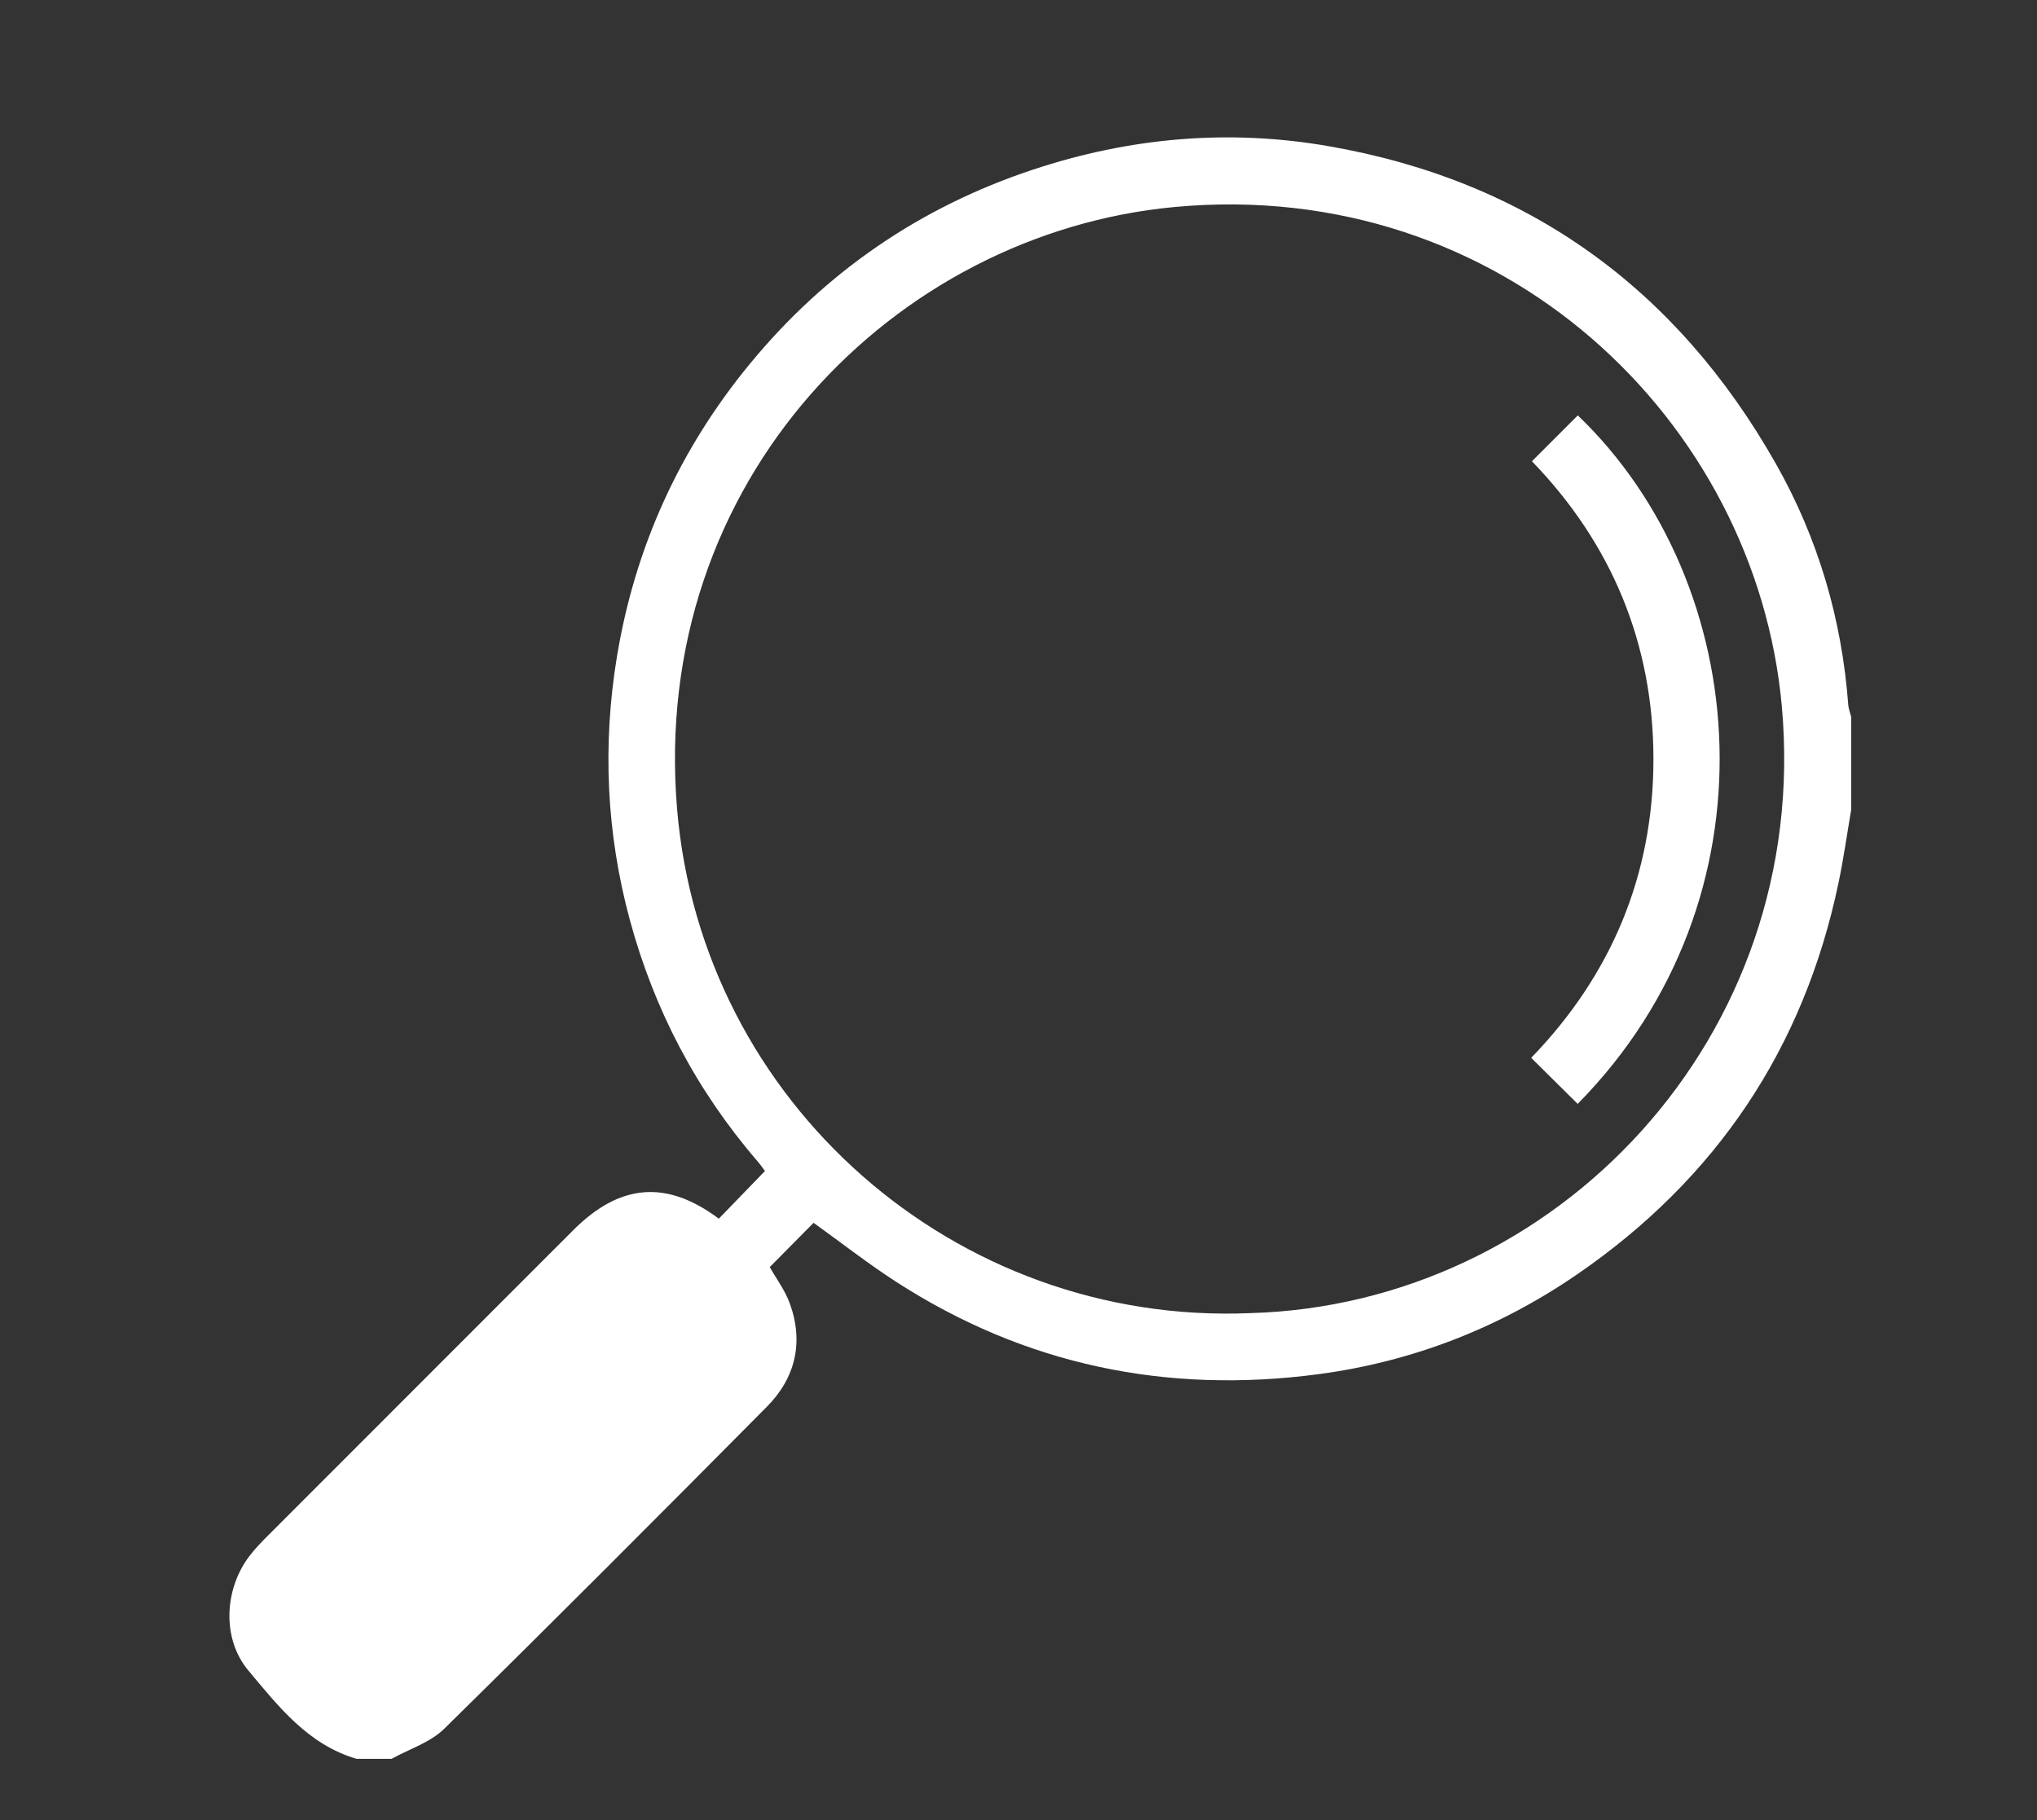<?xml version="1.0" encoding="UTF-8"?>
<svg id="_圖層_1" data-name="圖層 1" xmlns="http://www.w3.org/2000/svg" viewBox="0 0 384.55 343.7">
  <rect x="0" y="0" width="384.55" height="343.7" fill="#333333" stroke="none"/>
  <defs>
    <style>
      .cls-1 {
        fill: #fff;
      }
    </style>
  </defs>
  <path class="cls-1" d="M349.5,152.71c-.8,4.66-1.45,9.36-2.42,13.98-6.55,31.27-23.08,55.89-49.4,73.96-14.77,10.14-31.12,16.46-48.78,18.81-28.61,3.8-55.41-1.71-79.8-17.49-5.33-3.45-10.34-7.38-15.51-11.09-2.66,2.69-5.45,5.51-8.27,8.36,1.24,2.2,2.88,4.38,3.77,6.83,2.67,7.34,1.1,14.07-4.32,19.54-20.2,20.37-40.45,40.69-60.91,60.8-2.63,2.59-6.59,3.82-9.94,5.68h-6.58c-9.17-2.67-14.76-9.88-20.46-16.69-5.02-5.99-4.57-15.39,.26-21.67,1.03-1.34,2.21-2.56,3.41-3.76,19.22-19.25,38.46-38.48,57.69-57.72,8.84-8.84,17.67-9.48,27.46-2.15,2.83-2.92,5.64-5.82,8.71-9-.18-.23-.77-1.12-1.46-1.91-11.49-13.34-19.46-28.57-24.05-45.51-4.42-16.35-5.19-32.98-2.43-49.71,3.41-20.67,11.82-39.15,25.11-55.29,14.25-17.32,32.11-29.58,53.43-36.65,18.27-6.06,36.93-7.73,55.93-4.41,37.59,6.57,65.57,26.88,84.29,59.89,7.98,14.07,12.49,29.39,13.69,45.6,.06,.76,.37,1.51,.56,2.26v17.34Zm-113.48,95.22c57.73-1.61,105.99-52.14,100.36-114.55-4.87-53.96-52.81-100.03-114.59-94.3-52.8,4.89-99.23,51.55-93.96,113.77,4.68,55.28,52.46,97.43,108.2,95.08Z"/>
  <path class="cls-1" d="M297.84,208.43c-2.92-2.89-5.73-5.67-8.78-8.7,15.07-15.56,23.09-34.49,23.08-56.43-.01-21.84-7.94-40.71-22.94-56.21,2.97-2.97,5.81-5.81,8.66-8.66,33.11,31.71,38.22,91.24-.02,129.99Z"/>
</svg>